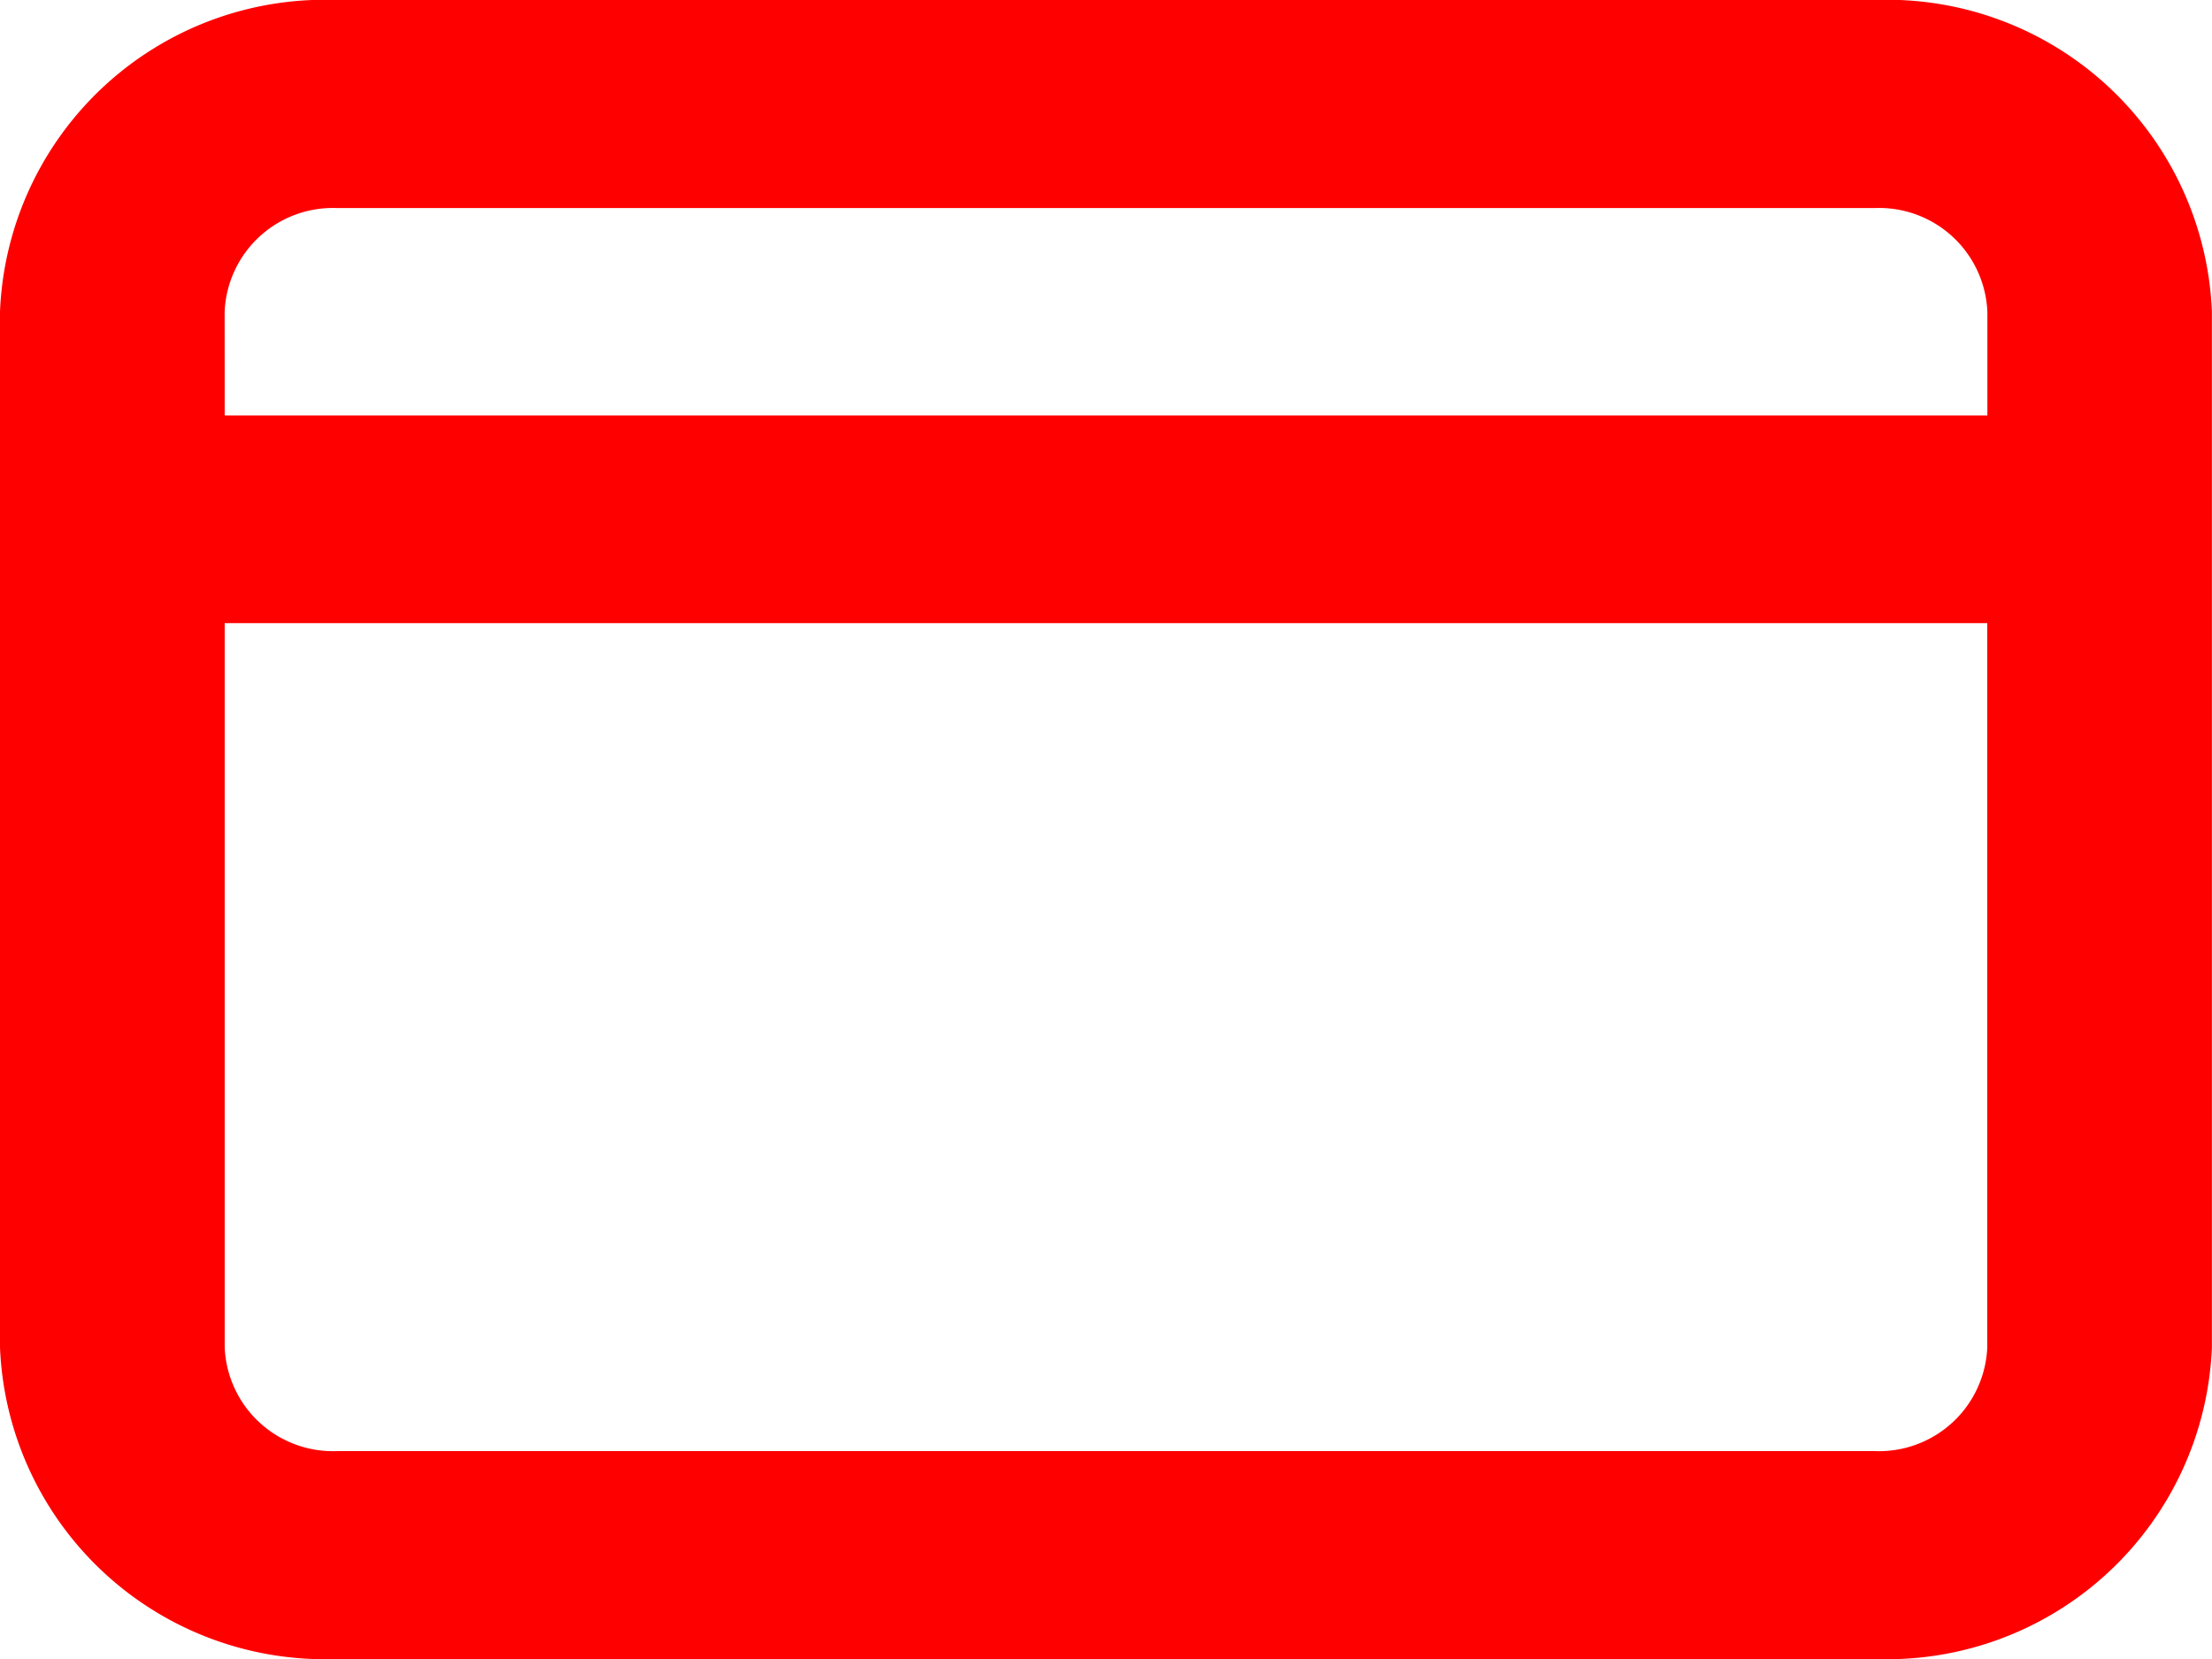 <svg xmlns="http://www.w3.org/2000/svg" width="42.667" height="32" viewBox="0 0 42.667 32">
  <path id="ic20-credit-card" d="M38.165-2a6.27,6.27,0,0,1,6.5,6.01V23.99a6.27,6.27,0,0,1-6.5,6.01H8.5A6.27,6.27,0,0,1,2,23.99V4.01A6.27,6.27,0,0,1,8.5-2ZM6.334,10.02V23.99a2.09,2.09,0,0,0,2.167,2H38.165a2.09,2.09,0,0,0,2.167-2V10.02Zm0-4.007h34v-2a2.09,2.09,0,0,0-2.167-2H8.5a2.09,2.09,0,0,0-2.167,2Z" transform="translate(-2 2)" fill="red" fill-rule="evenodd"/>
</svg>
